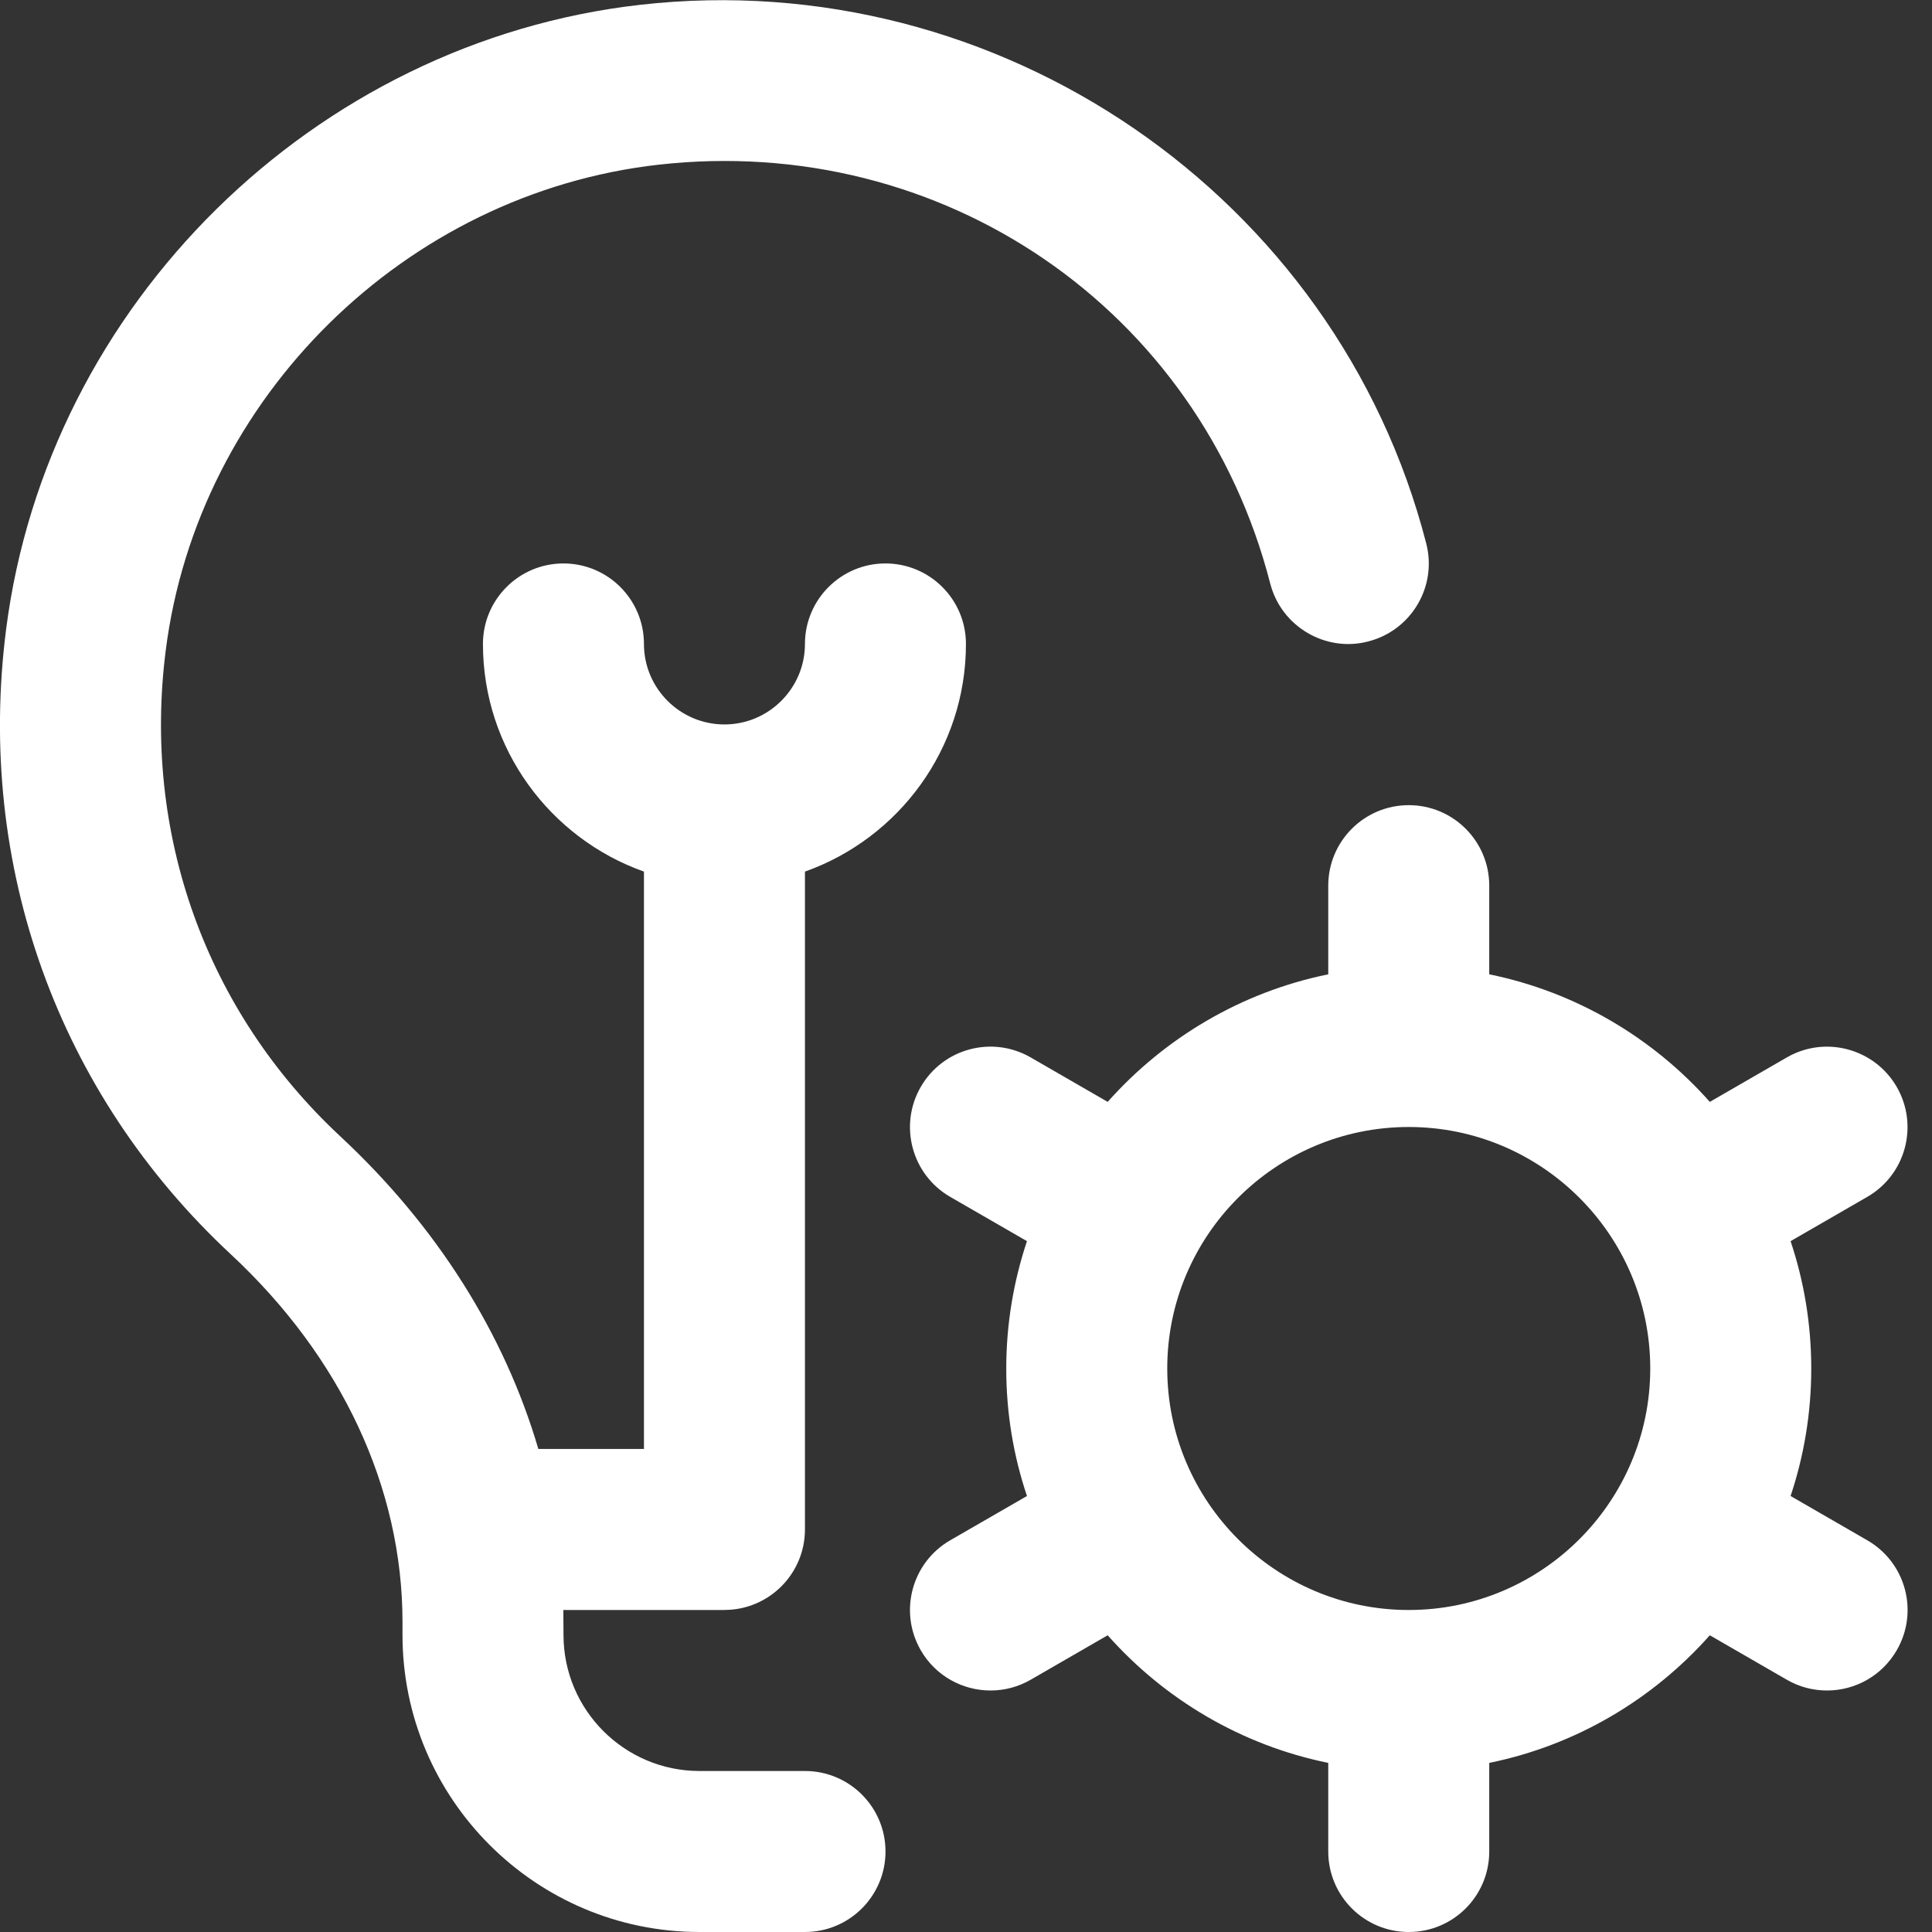 <svg width="36" height="36" viewBox="0 0 36 36" fill="none" xmlns="http://www.w3.org/2000/svg">
<rect x="0" y="0" width="36" height="36" fill="#333333" stroke="none"/>
<g clip-path="url(#clip0_162_983)">
<path d="M13.5 30H10.497C10.497 30.075 10.5 30.465 10.5 30.465C10.5 31.863 11.637 33 13.035 33H15C15.828 33 16.5 33.672 16.5 34.5C16.5 35.328 15.828 36 15 36H13.035C9.983 36 7.5 33.518 7.5 30.465V30.224C7.5 27.725 6.365 25.292 4.302 23.373C1.079 20.375 -0.447 16.131 0.113 11.733C0.885 5.673 5.856 0.776 11.934 0.089C18.611 -0.667 24.909 3.65 26.576 10.127C26.783 10.929 26.298 11.747 25.496 11.952C24.705 12.161 23.876 11.678 23.669 10.874C22.353 5.754 17.555 2.474 12.27 3.069C7.55 3.602 3.689 7.406 3.089 12.113C2.651 15.54 3.839 18.845 6.344 21.177C8.144 22.853 9.401 24.854 10.031 26.999H11.999V16.241C10.253 15.621 8.999 13.955 8.999 11.999C8.999 11.171 9.671 10.499 10.499 10.499C11.327 10.499 11.999 11.171 11.999 11.999C11.999 12.827 12.672 13.499 13.499 13.499C14.325 13.499 14.999 12.825 14.999 11.999C14.999 11.172 15.671 10.499 16.499 10.499C17.327 10.499 17.999 11.171 17.999 11.999C17.999 13.955 16.745 15.621 14.999 16.241V28.499C14.999 29.327 14.327 29.999 13.499 29.999L13.5 30ZM35.343 30.75C35.064 31.232 34.562 31.5 34.043 31.5C33.788 31.5 33.53 31.436 33.294 31.299L31.86 30.471C30.801 31.664 29.37 32.519 27.75 32.849V34.5C27.75 35.328 27.08 36 26.25 36C25.421 36 24.75 35.328 24.75 34.5V32.849C23.13 32.519 21.698 31.664 20.64 30.471L19.206 31.299C18.969 31.436 18.711 31.5 18.458 31.5C17.939 31.5 17.435 31.232 17.157 30.75C16.743 30.032 16.989 29.115 17.706 28.701L19.136 27.876C18.885 27.129 18.75 26.331 18.75 25.502C18.75 24.672 18.887 23.873 19.136 23.127L17.706 22.302C16.989 21.888 16.743 20.97 17.157 20.253C17.571 19.536 18.486 19.289 19.206 19.704L20.64 20.532C21.699 19.34 23.13 18.485 24.75 18.155V16.503C24.75 15.675 25.421 15.003 26.25 15.003C27.08 15.003 27.75 15.675 27.75 16.503V18.155C29.37 18.485 30.803 19.34 31.86 20.532L33.294 19.704C34.01 19.29 34.928 19.536 35.343 20.253C35.757 20.972 35.511 21.888 34.794 22.302L33.365 23.127C33.615 23.874 33.75 24.672 33.75 25.502C33.75 26.331 33.614 27.131 33.365 27.876L34.794 28.701C35.513 29.115 35.759 30.033 35.343 30.75ZM30.75 25.5C30.75 23.019 28.731 21 26.25 21C23.769 21 21.75 23.019 21.75 25.5C21.75 27.981 23.769 30 26.25 30C28.731 30 30.75 27.981 30.75 25.5Z" fill="white"/>
</g>
<defs>
<clipPath id="clip0_162_983">
<rect width="36" height="36" fill="white"/>
</clipPath>
</defs>
</svg>
